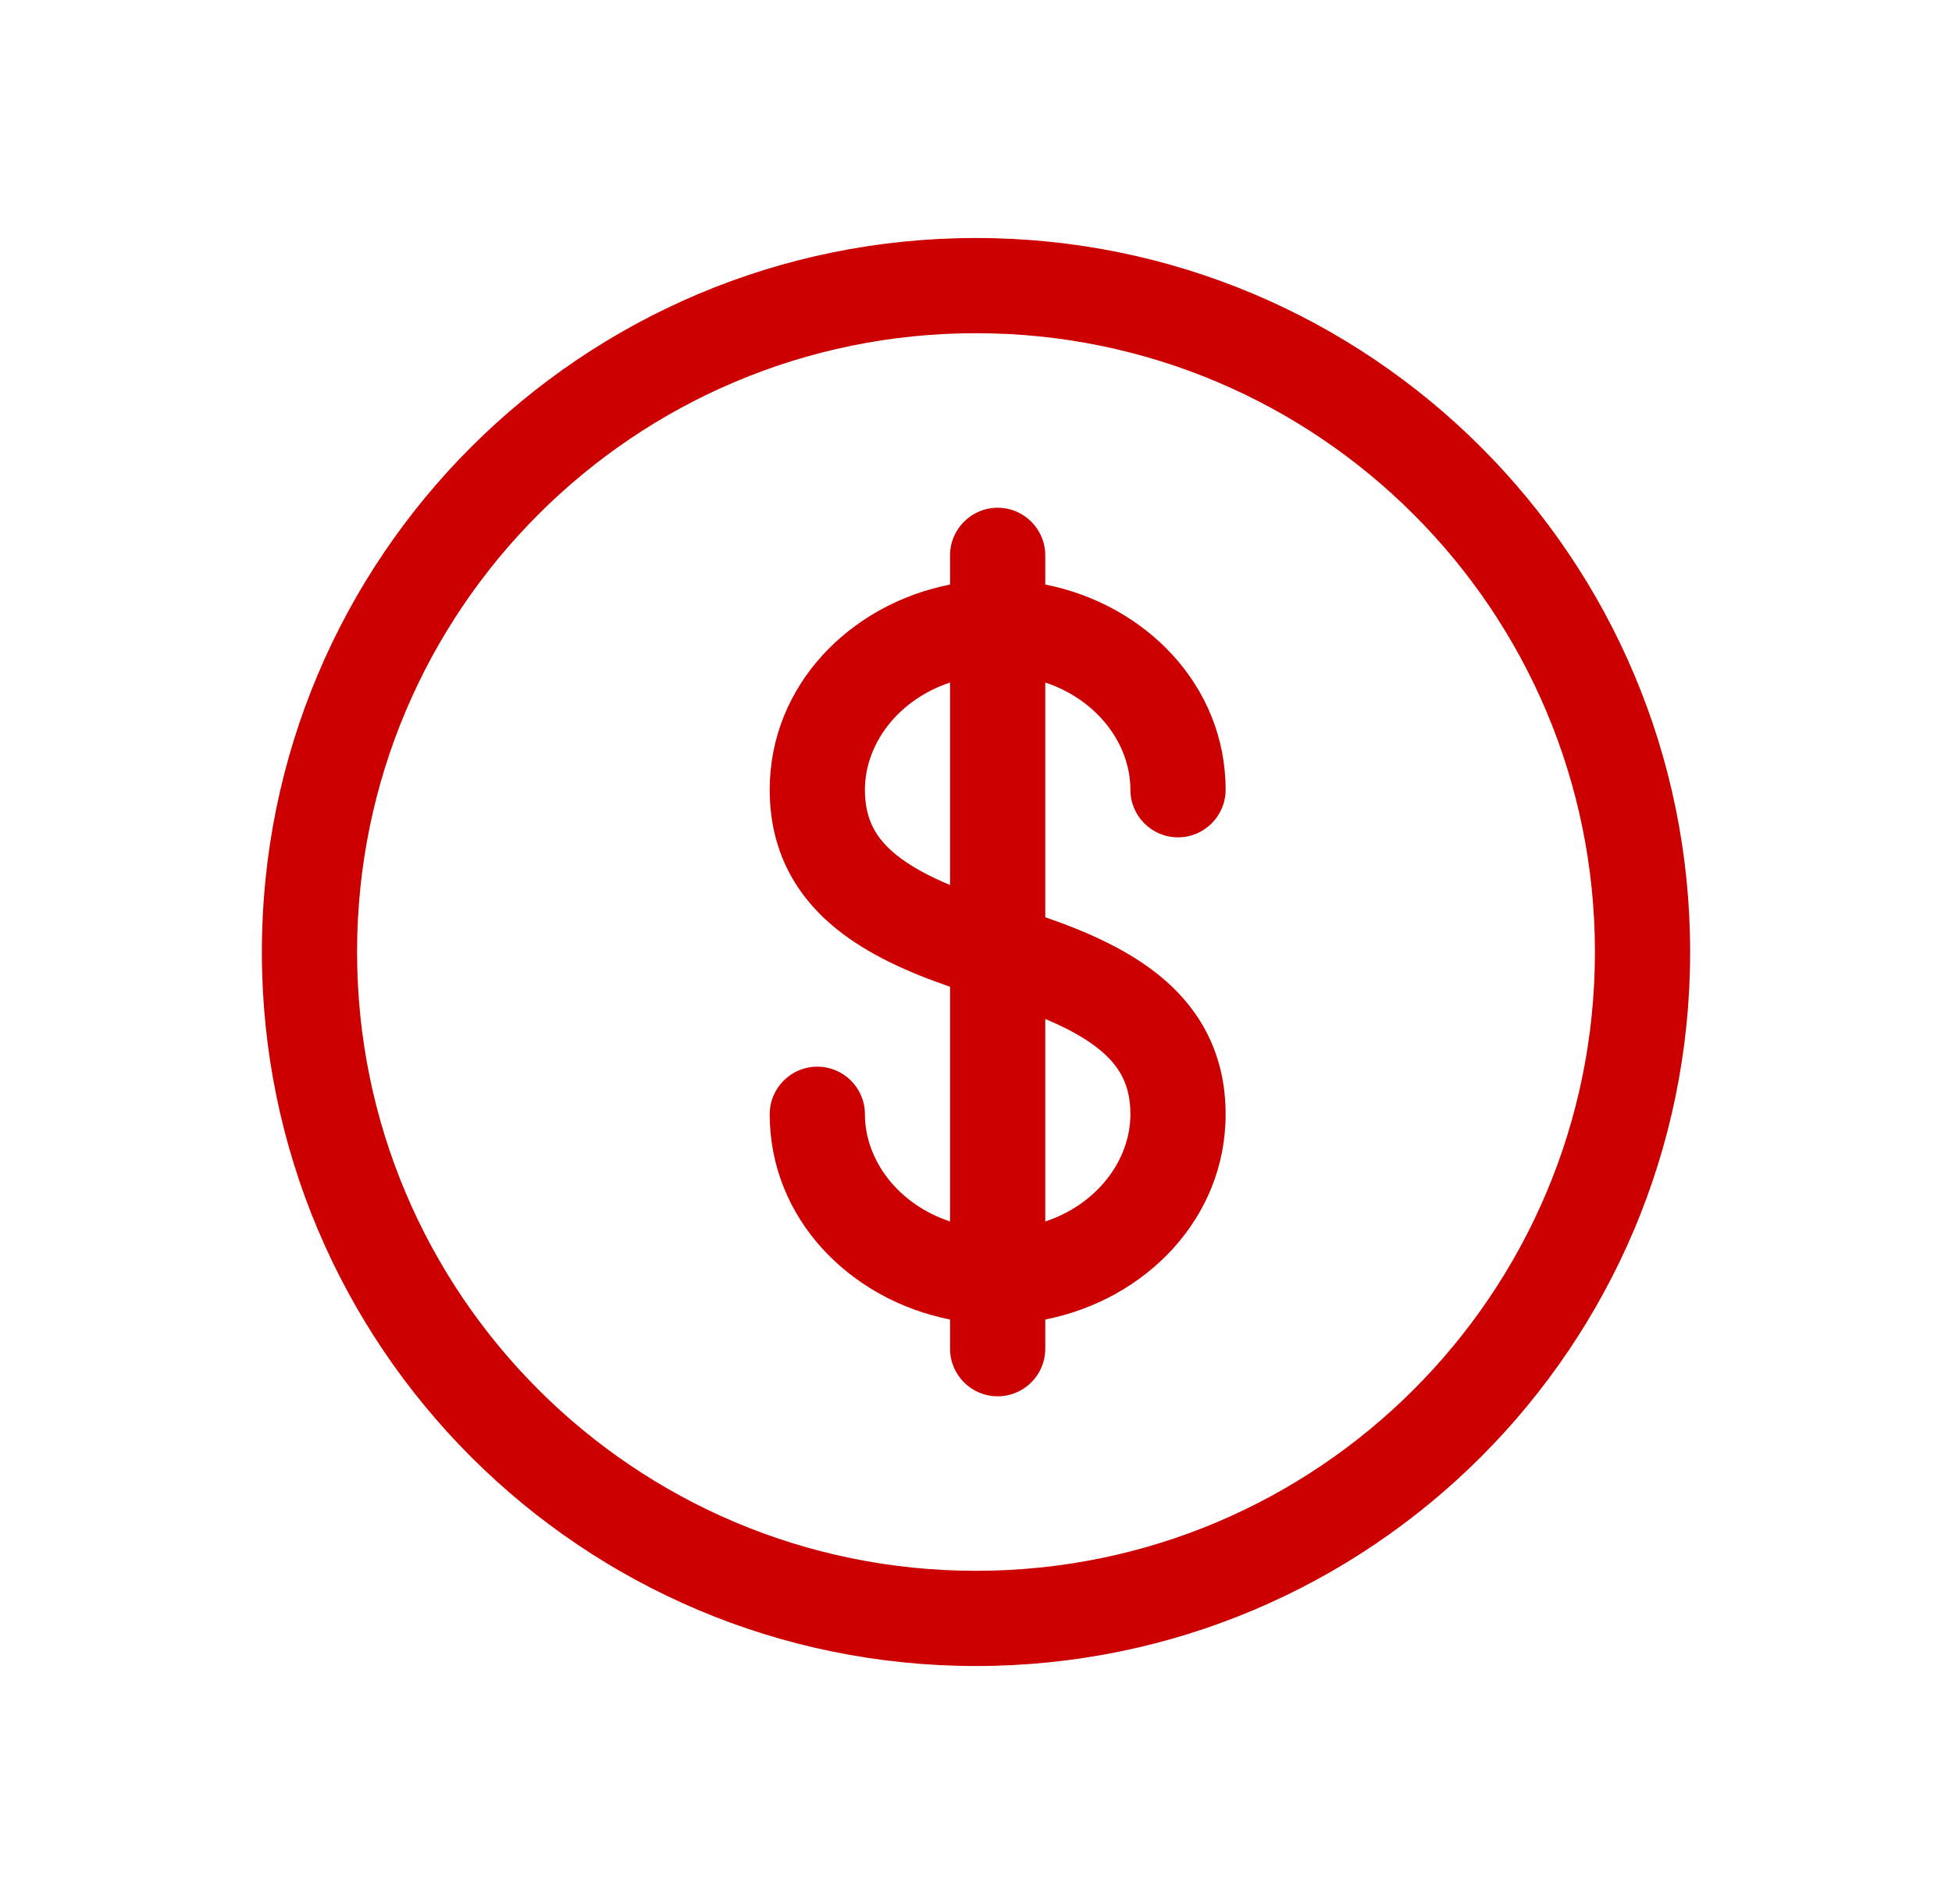<svg width="41" height="40" viewBox="0 0 41 40" fill="none" xmlns="http://www.w3.org/2000/svg">
<path fill-rule="evenodd" clip-rule="evenodd" d="M20.955 10.667C21.507 10.667 21.955 11.115 21.955 11.667V12.28C24.058 12.696 25.743 14.398 25.743 16.591C25.743 17.143 25.295 17.591 24.743 17.591C24.191 17.591 23.743 17.143 23.743 16.591C23.743 15.627 23.043 14.699 21.955 14.339V19.27C22.847 19.577 23.676 19.952 24.327 20.474C25.206 21.18 25.743 22.14 25.743 23.409C25.743 25.602 24.058 27.304 21.955 27.721V28.334C21.955 28.886 21.507 29.334 20.955 29.334C20.403 29.334 19.955 28.886 19.955 28.334V27.721C17.852 27.304 16.167 25.602 16.167 23.409C16.167 22.857 16.615 22.409 17.167 22.409C17.719 22.409 18.167 22.857 18.167 23.409C18.167 24.373 18.866 25.301 19.955 25.661L19.955 20.73C19.063 20.424 18.234 20.048 17.583 19.526C16.703 18.82 16.167 17.86 16.167 16.591C16.167 14.398 17.852 12.696 19.955 12.28V11.667C19.955 11.115 20.403 10.667 20.955 10.667ZM19.955 14.339C18.866 14.699 18.167 15.627 18.167 16.591C18.167 17.205 18.388 17.608 18.834 17.966C19.116 18.192 19.487 18.397 19.955 18.593L19.955 14.339ZM21.955 21.407V25.661C23.043 25.301 23.743 24.373 23.743 23.409C23.743 22.796 23.521 22.392 23.075 22.035C22.794 21.808 22.422 21.603 21.955 21.407Z" fill="#CC0000"/>
<path fill-rule="evenodd" clip-rule="evenodd" d="M20.5 33C27.68 33 33.5 27.18 33.5 20C33.5 12.82 27.68 7 20.5 7C13.32 7 7.5 12.82 7.5 20C7.5 27.18 13.32 33 20.5 33ZM20.5 35C28.784 35 35.5 28.284 35.5 20C35.5 11.716 28.784 5 20.5 5C12.216 5 5.5 11.716 5.5 20C5.5 28.284 12.216 35 20.5 35Z" fill="#CC0000"/>
</svg>
